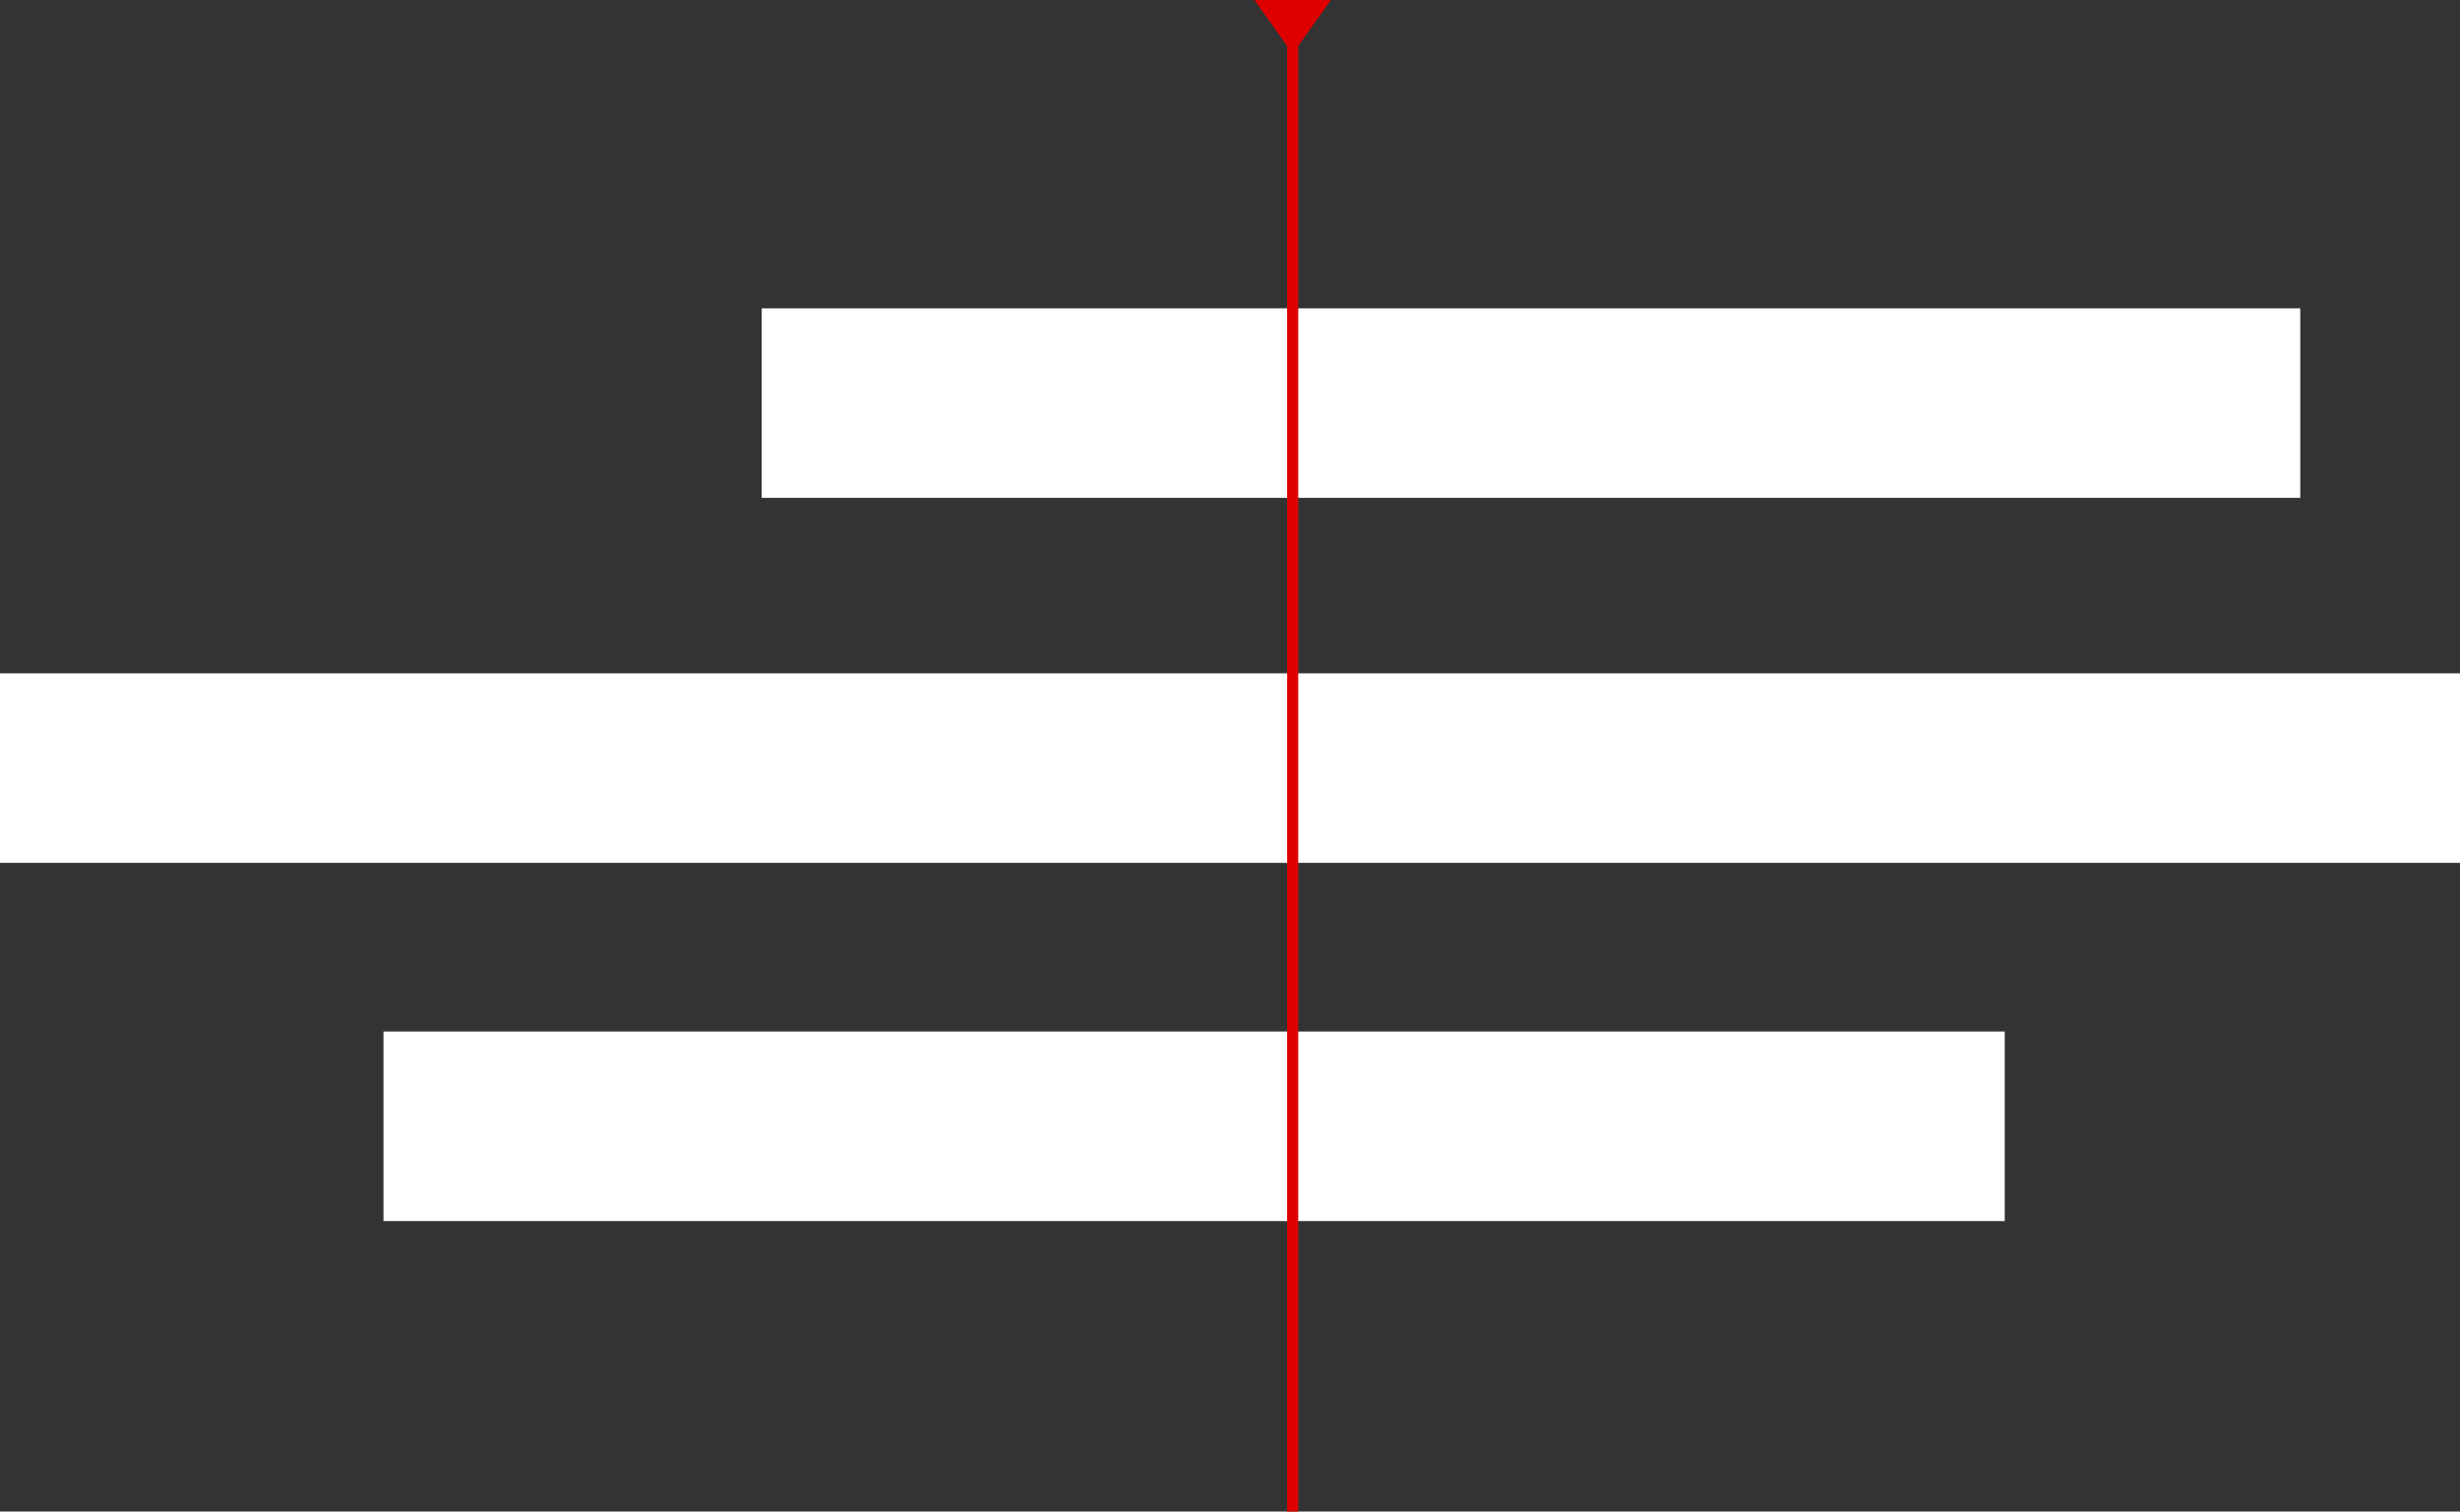 <?xml version="1.0" encoding="UTF-8"?>
<svg id="Layer_2" data-name="Layer 2" xmlns="http://www.w3.org/2000/svg" viewBox="0 0 1684.22 1035.14">
  <rect x="0" y="0" width="1684.22" height="1035.14" fill="#333333" stroke="none"/>
  <defs>
    <style>
      .cls-1 {
        fill: #fff;
      }

      .cls-2 {
        fill: #de0000;
      }
    </style>
  </defs>
  <g id="Layer_1-2" data-name="Layer 1">
    <g>
      <rect class="cls-1" x="262.55" y="706.43" width="1109.98" height="129.79"/>
      <polyline class="cls-1" points="0 590.91 1684.22 590.91 1684.22 461.12 0 461.12"/>
      <rect class="cls-1" x="521.46" y="211.16" width="1053.4" height="129.79"/>
      <rect class="cls-2" x="881.22" y="30.55" width="7.61" height="1004.59"/>
      <polygon class="cls-2" points="858.85 0 885.01 36.78 911.18 0 858.85 0"/>
    </g>
  </g>
</svg>